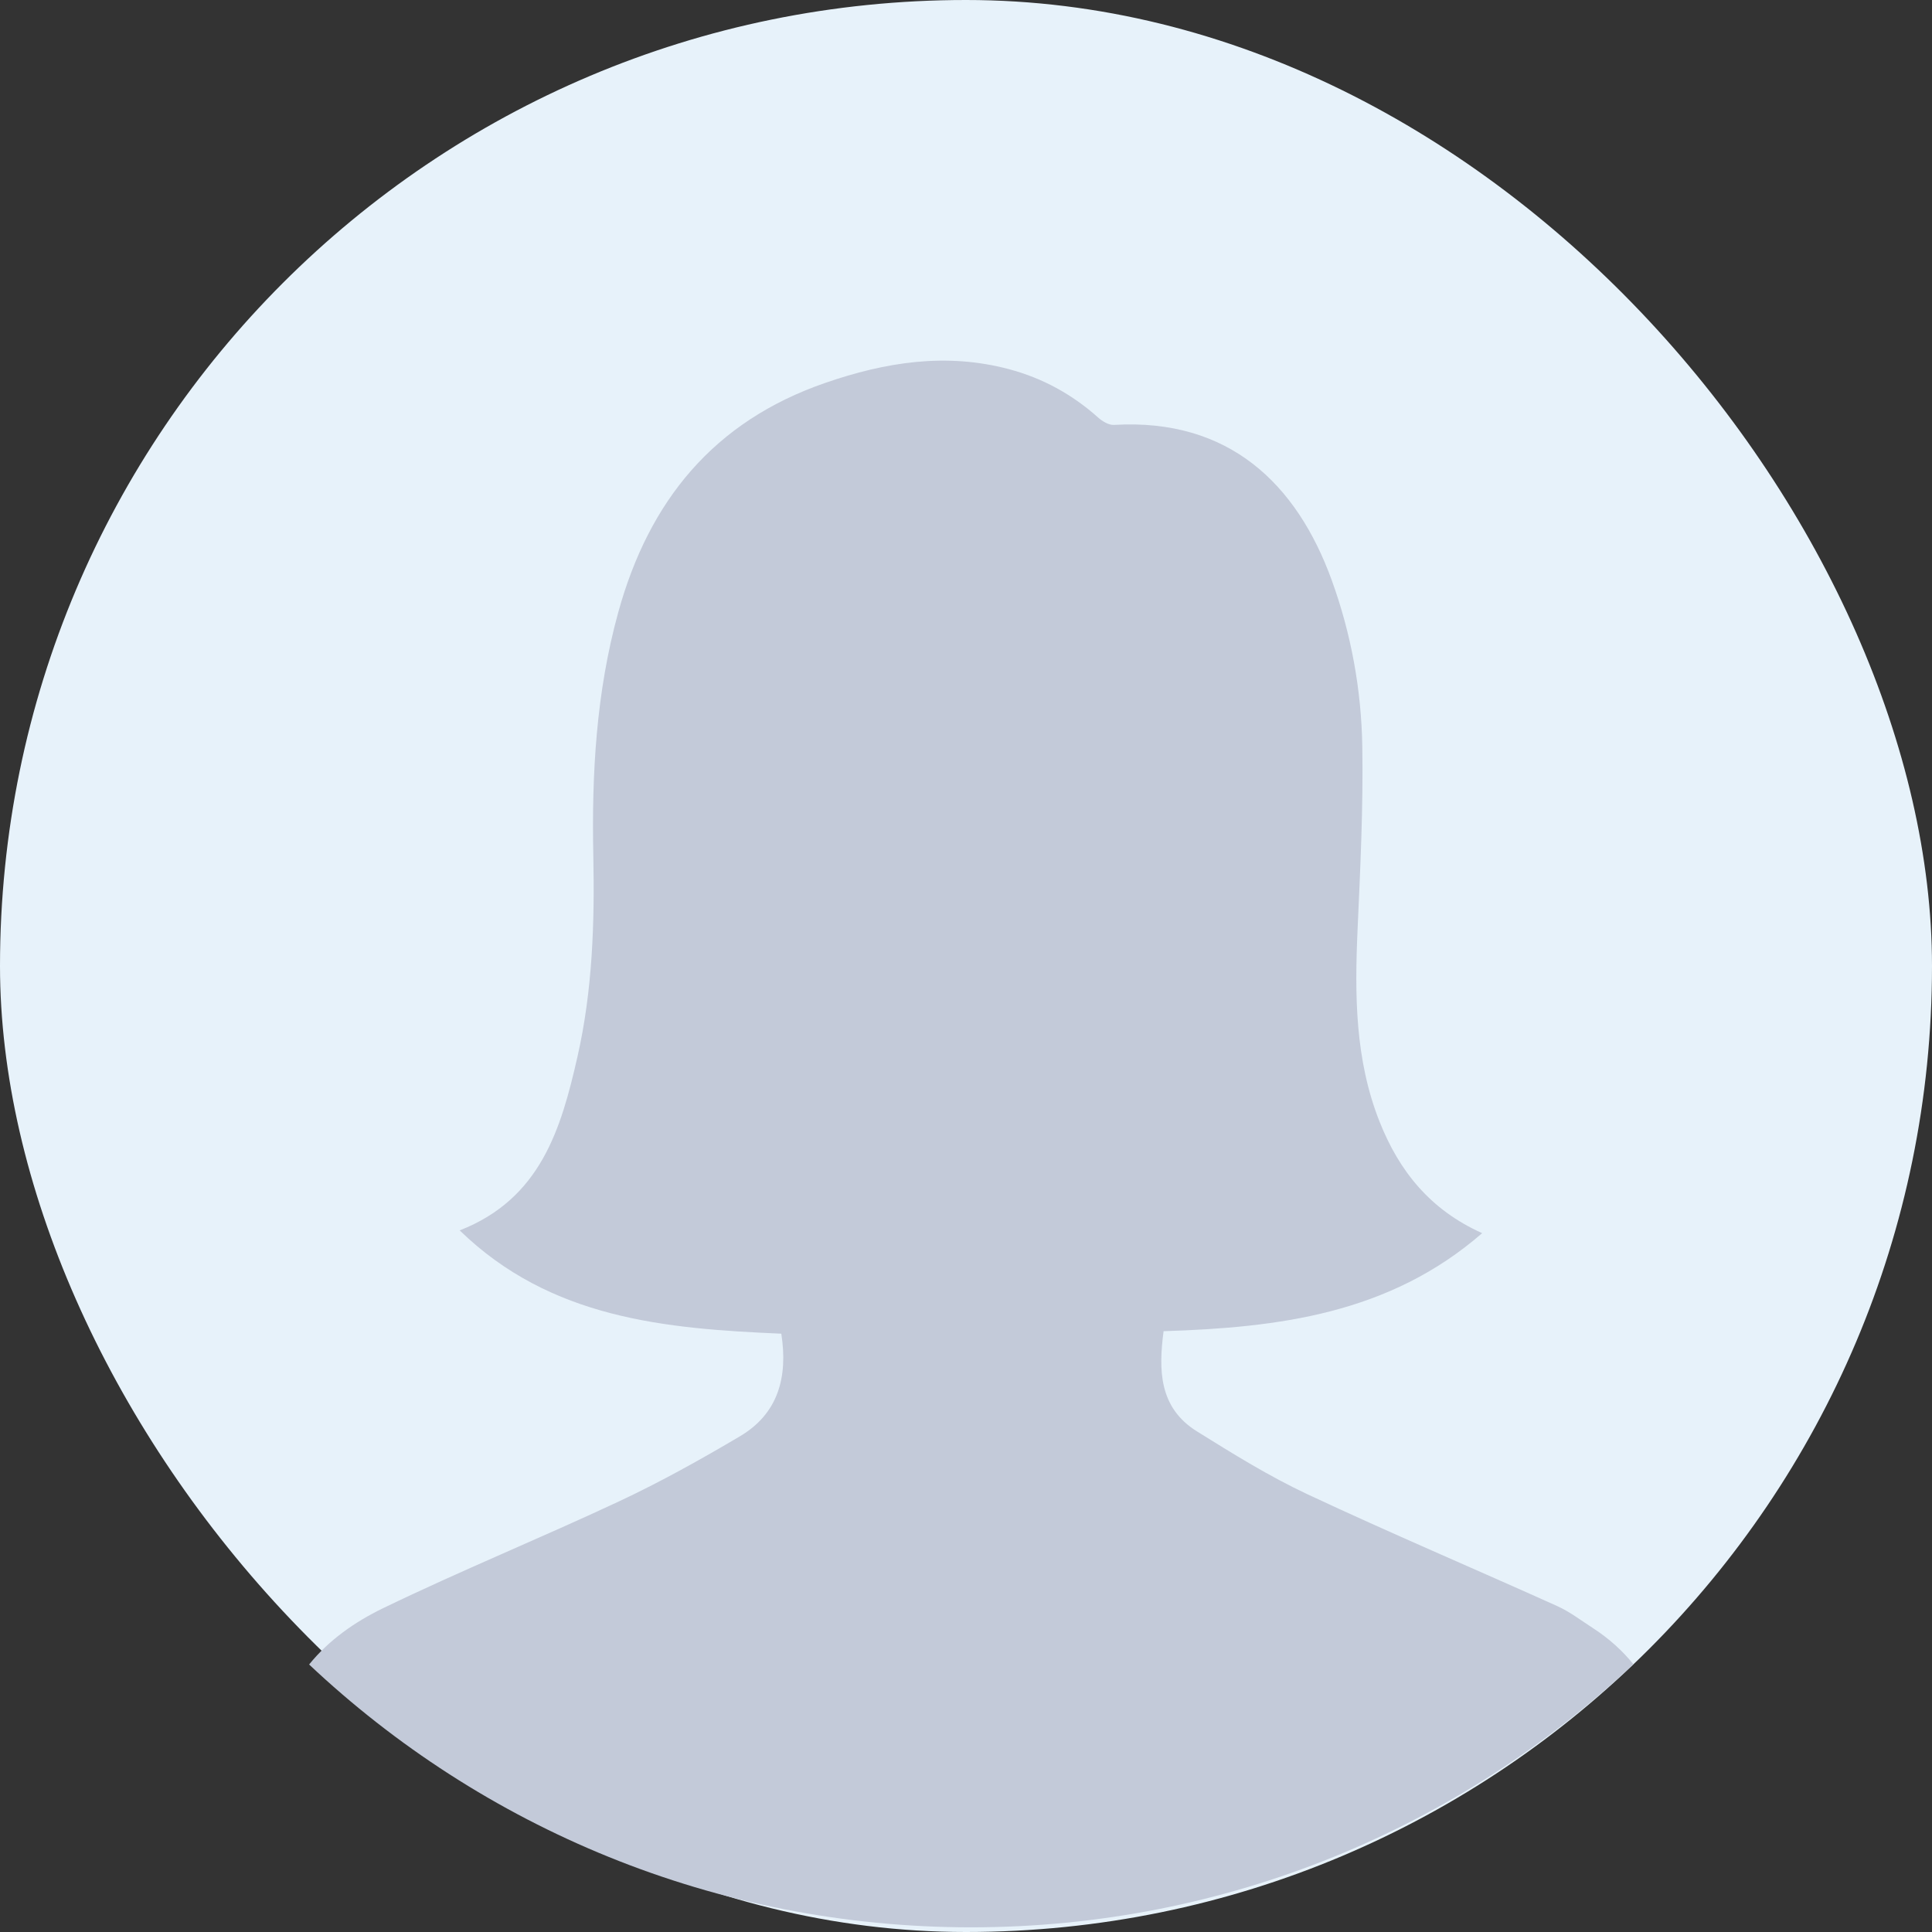 <svg width="120" height="120" viewBox="0 0 120 120" fill="none" xmlns="http://www.w3.org/2000/svg">
<rect x="0" y="0" width="120" height="120" fill="#333333" stroke="none"/>
<rect width="120" height="120" rx="60" fill="#E7F2FA"/>
<g clip-path="url(#clip0)">
<path d="M101.453 103.368C100.778 102.536 99.96 101.785 98.96 101.138C98.221 100.661 97.51 100.111 96.715 99.753C91.55 97.424 86.329 95.213 81.2 92.807C78.825 91.693 76.572 90.294 74.34 88.903C71.977 87.429 71.958 85.088 72.272 82.683C79.402 82.455 86.285 81.615 92.06 76.594C88.822 75.144 86.9 72.724 85.691 69.678C84.159 65.819 84.14 61.789 84.322 57.722C84.49 53.945 84.677 50.161 84.615 46.384C84.558 42.855 83.928 39.376 82.716 36.035C80.547 30.058 76.338 25.966 69.191 26.392C68.869 26.411 68.466 26.167 68.204 25.932C66.592 24.491 64.745 23.481 62.666 22.929C58.767 21.892 55 22.487 51.245 23.787C44.318 26.183 40.31 31.117 38.402 38.027C37.032 42.991 36.747 48.046 36.852 53.154C36.938 57.339 36.8 61.522 35.872 65.615C34.858 70.084 33.594 74.455 28.552 76.422C34.206 81.917 41.33 82.527 48.528 82.838C48.947 85.519 48.348 87.799 45.95 89.216C43.518 90.654 41.038 92.038 38.482 93.237C33.618 95.519 28.634 97.546 23.799 99.886C22.002 100.756 20.411 101.887 19.2 103.385C29.94 113.5 44.399 119.71 60.318 119.71C76.244 119.71 90.71 113.493 101.453 103.368Z" fill="#C3CAD9"/>
</g>
<defs>
<clipPath id="clip0">
<rect width="82.253" height="97.31" fill="white" transform="translate(19.2 22.4)"/>
</clipPath>
</defs>
</svg>
